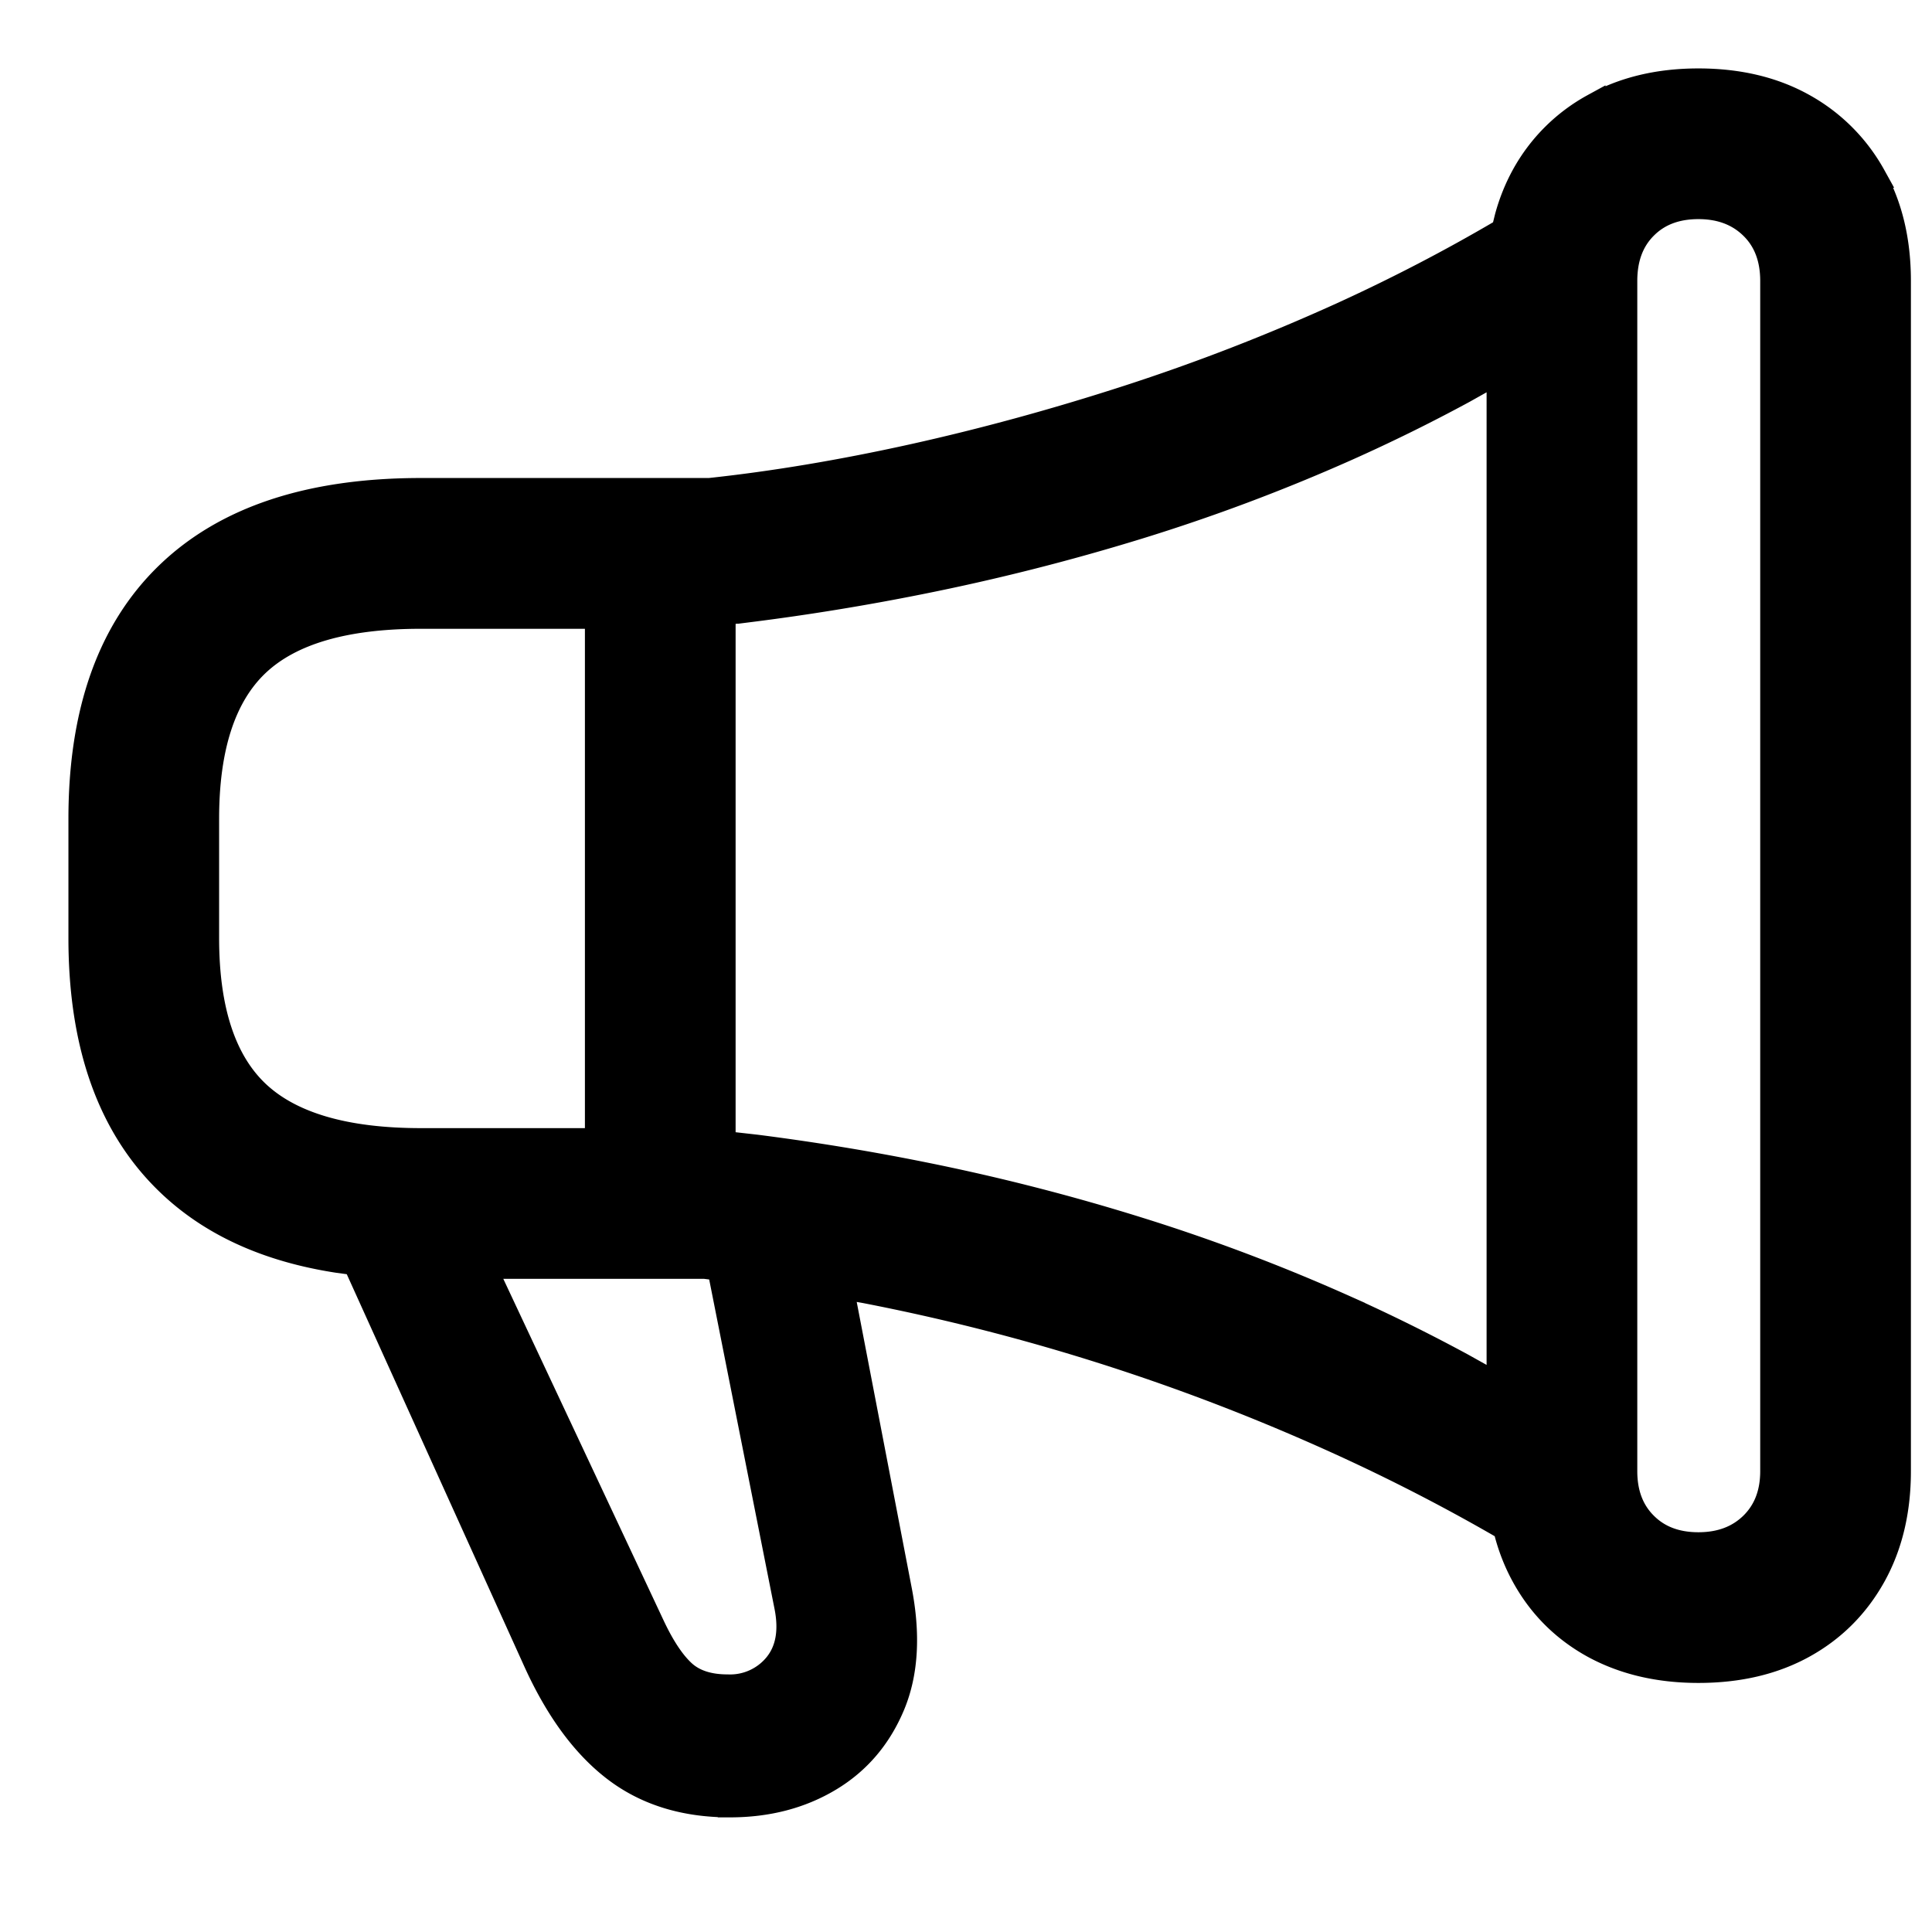 <svg width="24" height="24" viewBox="0 0 24 24" xmlns="http://www.w3.org/2000/svg">
    <path d="M9.066 22.426c.47 0 .883-.108 1.24-.322.359-.215.62-.523.787-.923.166-.4.193-.88.083-1.44l-.722-3.753.286.05a26.299 26.299 0 0 1 3.317.87c.879.293 1.743.633 2.592 1.02.68.31 1.342.65 1.986 1.021l.064.039.019.077c.05.182.119.354.207.514.205.374.495.664.869.87.374.204.809.307 1.304.307.501 0 .937-.103 1.308-.308.371-.205.661-.495.87-.869.208-.374.312-.809.312-1.304V3.49c0-.501-.104-.937-.313-1.308a2.231 2.231 0 0 0-.869-.87C22.036 1.105 21.6 1 21.098 1c-.495 0-.93.104-1.304.313a2.189 2.189 0 0 0-.87.869c-.087.159-.156.33-.206.513l-.04.162-.03.019c-.63.37-1.291.714-1.984 1.03-.866.393-1.751.737-2.656 1.03-.905.293-1.799.537-2.68.732-.883.195-1.721.335-2.515.42H5.229c-1.38 0-2.43.348-3.15 1.045C1.36 7.829 1 8.842 1 10.17v1.484c0 1.328.36 2.34 1.08 3.037.527.511 1.232.835 2.115.971l.215.029 2.235 4.938c.273.605.603 1.056.99 1.352.388.297.865.445 1.431.445zm12.032-3.242c-.274 0-.494-.083-.66-.25-.166-.165-.249-.385-.249-.659V3.49c0-.28.083-.503.25-.669.165-.166.385-.249.659-.249.273 0 .494.083.664.25.169.165.254.388.254.668v14.785c0 .274-.085.494-.254.66-.17.166-.39.249-.664.249zm-2.481-1.973-.451-.252c-.48-.26-.97-.502-1.468-.725a23.226 23.226 0 0 0-2.558-.966 26.4 26.4 0 0 0-2.676-.684c-.681-.137-1.37-.25-2.068-.339l-.408-.046V7.616l.325-.037a29.68 29.68 0 0 0 2.112-.344 27.465 27.465 0 0 0 2.72-.688 23.052 23.052 0 0 0 2.578-.967c.5-.223.987-.463 1.461-.72l.433-.243V17.21zM7.416 7.66v6.504H5.229c-.938 0-1.615-.198-2.032-.592-.416-.394-.625-1.033-.625-1.919V10.17c0-.885.209-1.525.625-1.919.417-.394 1.094-.59 2.032-.59h2.187zm1.621 13.29c-.234 0-.417-.06-.547-.18-.13-.12-.257-.311-.38-.572l-2.094-4.462h2.738l.182.023.834 4.205c.058.3.014.539-.132.718a.734.734 0 0 1-.6.268z" fill="#000" fill-rule="nonzero" stroke="#000" stroke-width=".3"/>
</svg>
